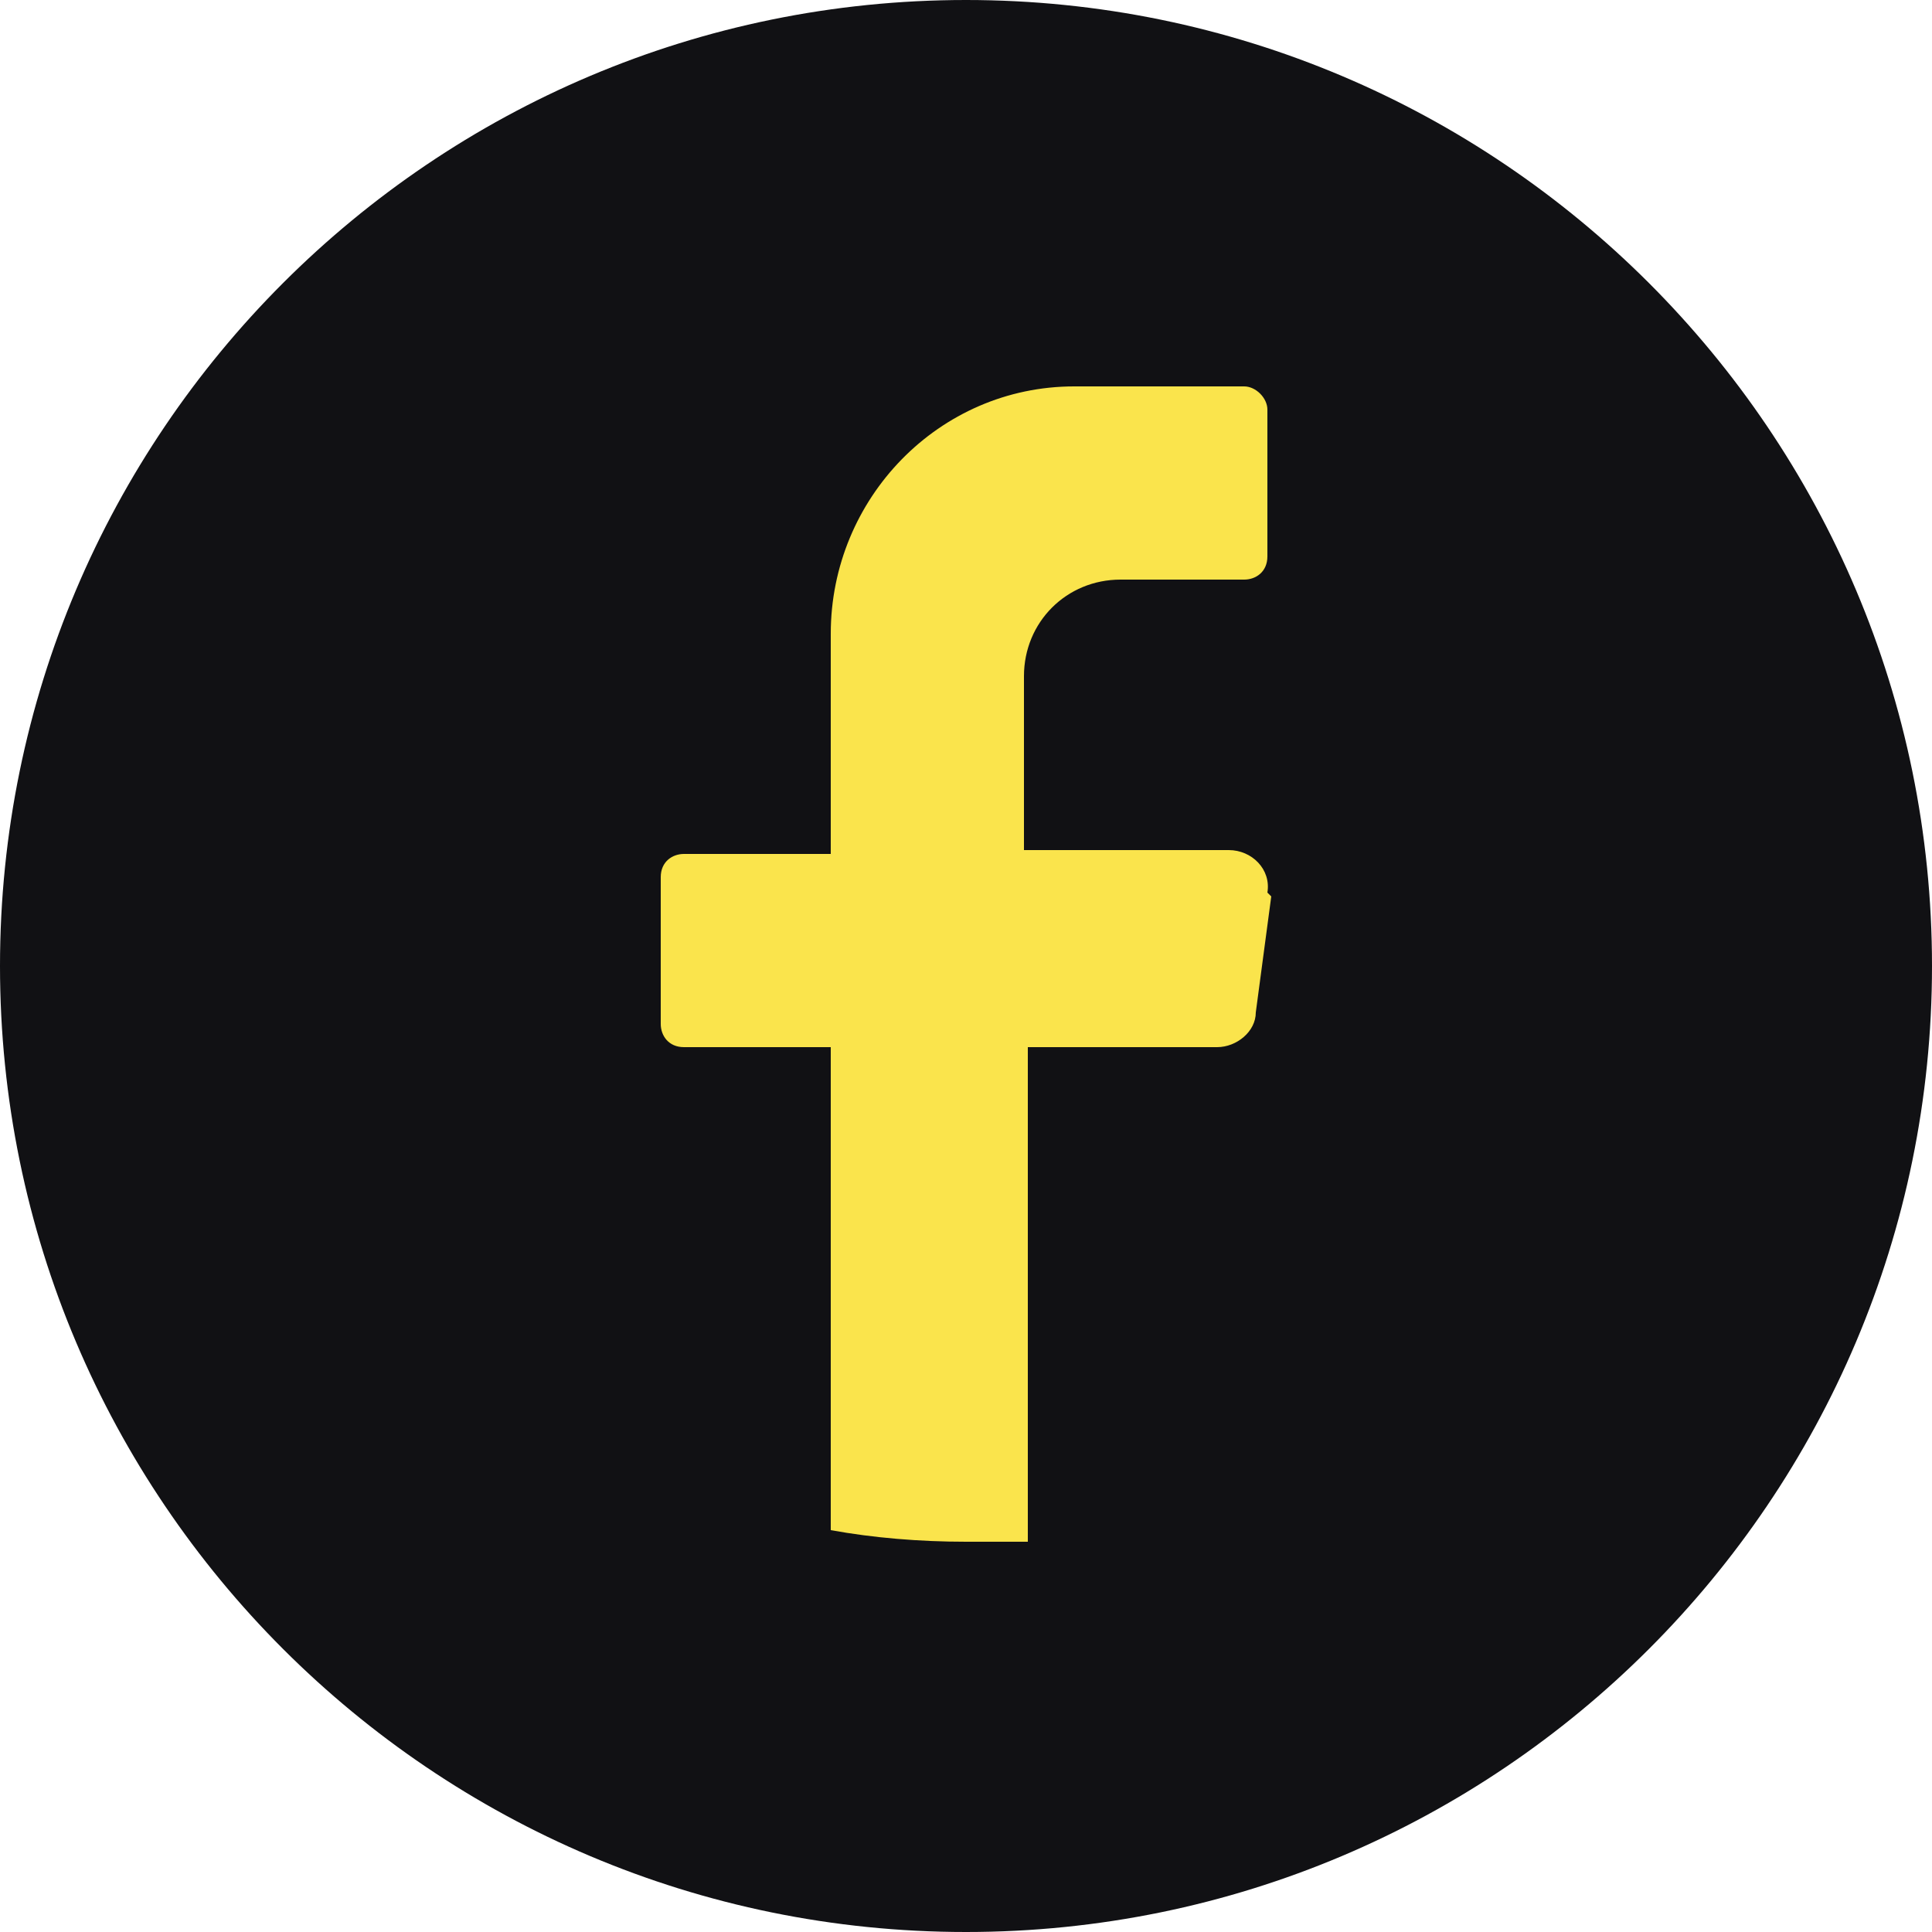<?xml version="1.0" encoding="UTF-8"?>
<svg id="Capa_2" xmlns="http://www.w3.org/2000/svg" version="1.1" viewBox="0 0 50 50">
  <!-- Generator: Adobe Illustrator 29.0.0, SVG Export Plug-In . SVG Version: 2.1.0 Build 186)  -->
  <defs>
    <style>
      .st0 {
        fill: #fae44c;
      }

      .st1 {
        fill: #111114;
      }
    </style>
  </defs>
  <path class="st1" d="M50,25c0,13.8-11.2,25-25,25h0C11.2,50,0,38.8,0,25h0C0,11.2,11.2,0,25,0h0c13.8,0,25,11.2,25,25h0Z"/>
  <path class="st0" d="M32.9,23.2l-.4,3c0,.5-.5.9-1,.9h-4.9v12.8c-.5,0-1,0-1.6,0-1.2,0-2.4-.1-3.5-.3v-12.5h-3.8c-.4,0-.6-.3-.6-.6v-3.8c0-.4.3-.6.6-.6h3.8v-5.7c0-3.5,2.8-6.4,6.3-6.4h4.4c.3,0,.6.3.6.6v3.8c0,.4-.3.6-.6.6h-3.2c-1.4,0-2.5,1.1-2.5,2.5v4.5h5.3c.6,0,1.1.5,1,1.1h0Z"/>
</svg>